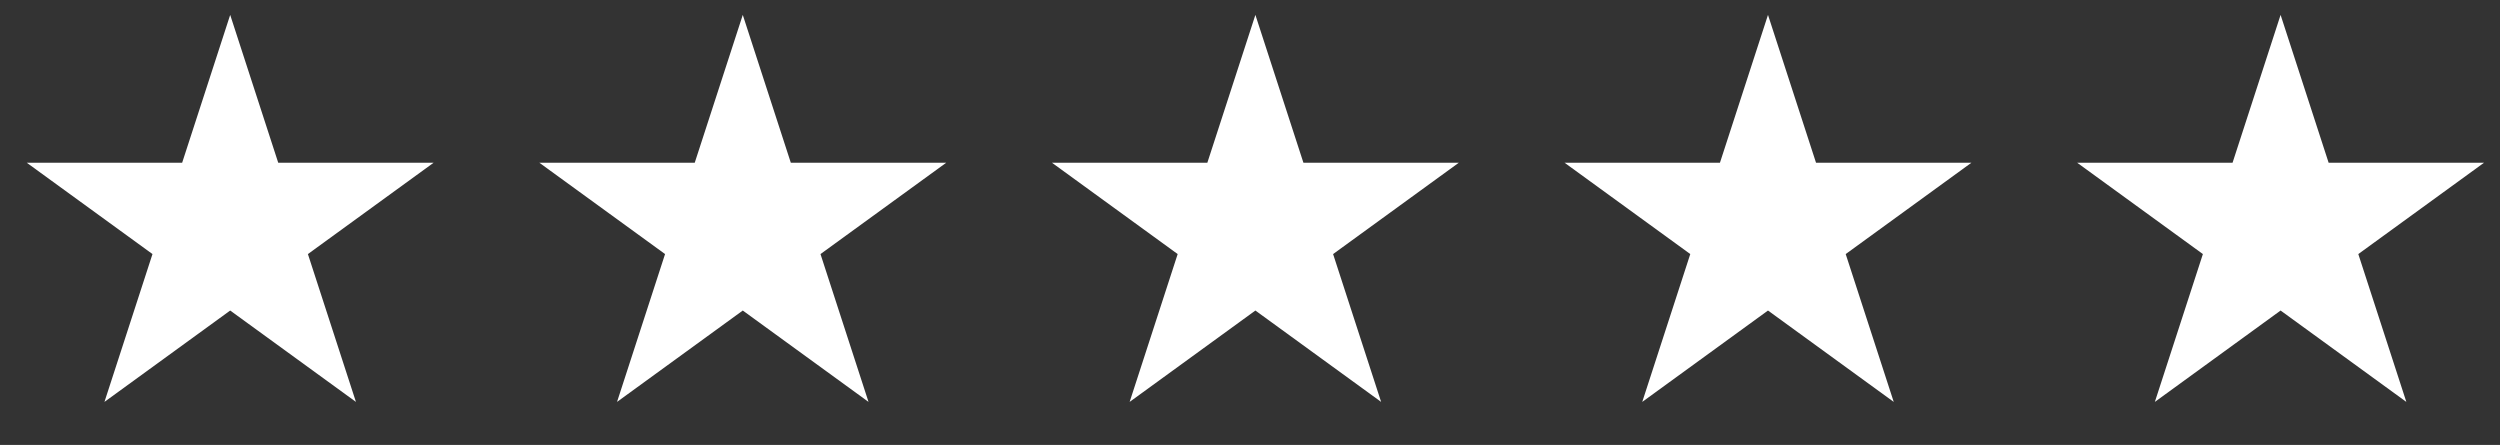 <svg width="118" height="21" viewBox="0 0 118 21" fill="none" xmlns="http://www.w3.org/2000/svg">
<rect x="0" y="0" width="118" height="21" fill="#333333" stroke="none"/>
<path d="M10.865 0.703L13.132 7.68L20.468 7.68L14.533 11.992L16.8 18.97L10.865 14.657L4.93 18.97L7.197 11.992L1.262 7.68L8.598 7.68L10.865 0.703Z" fill="white"/>
<path d="M35.059 0.703L37.326 7.68L44.663 7.68L38.727 11.992L40.994 18.97L35.059 14.657L29.124 18.97L31.391 11.992L25.456 7.68L32.792 7.68L35.059 0.703Z" fill="white"/>
<path d="M59.254 0.703L61.521 7.68L68.857 7.68L62.922 11.992L65.189 18.97L59.254 14.657L53.319 18.97L55.586 11.992L49.651 7.68L56.987 7.68L59.254 0.703Z" fill="white"/>
<path d="M83.449 0.703L85.716 7.68L93.052 7.68L87.117 11.992L89.384 18.97L83.449 14.657L77.514 18.97L79.781 11.992L73.846 7.68L81.182 7.68L83.449 0.703Z" fill="white"/>
<path d="M107.644 0.703L109.911 7.68L117.247 7.68L111.312 11.992L113.579 18.97L107.644 14.657L101.709 18.97L103.976 11.992L98.041 7.68L105.377 7.68L107.644 0.703Z" fill="white"/>
</svg>
